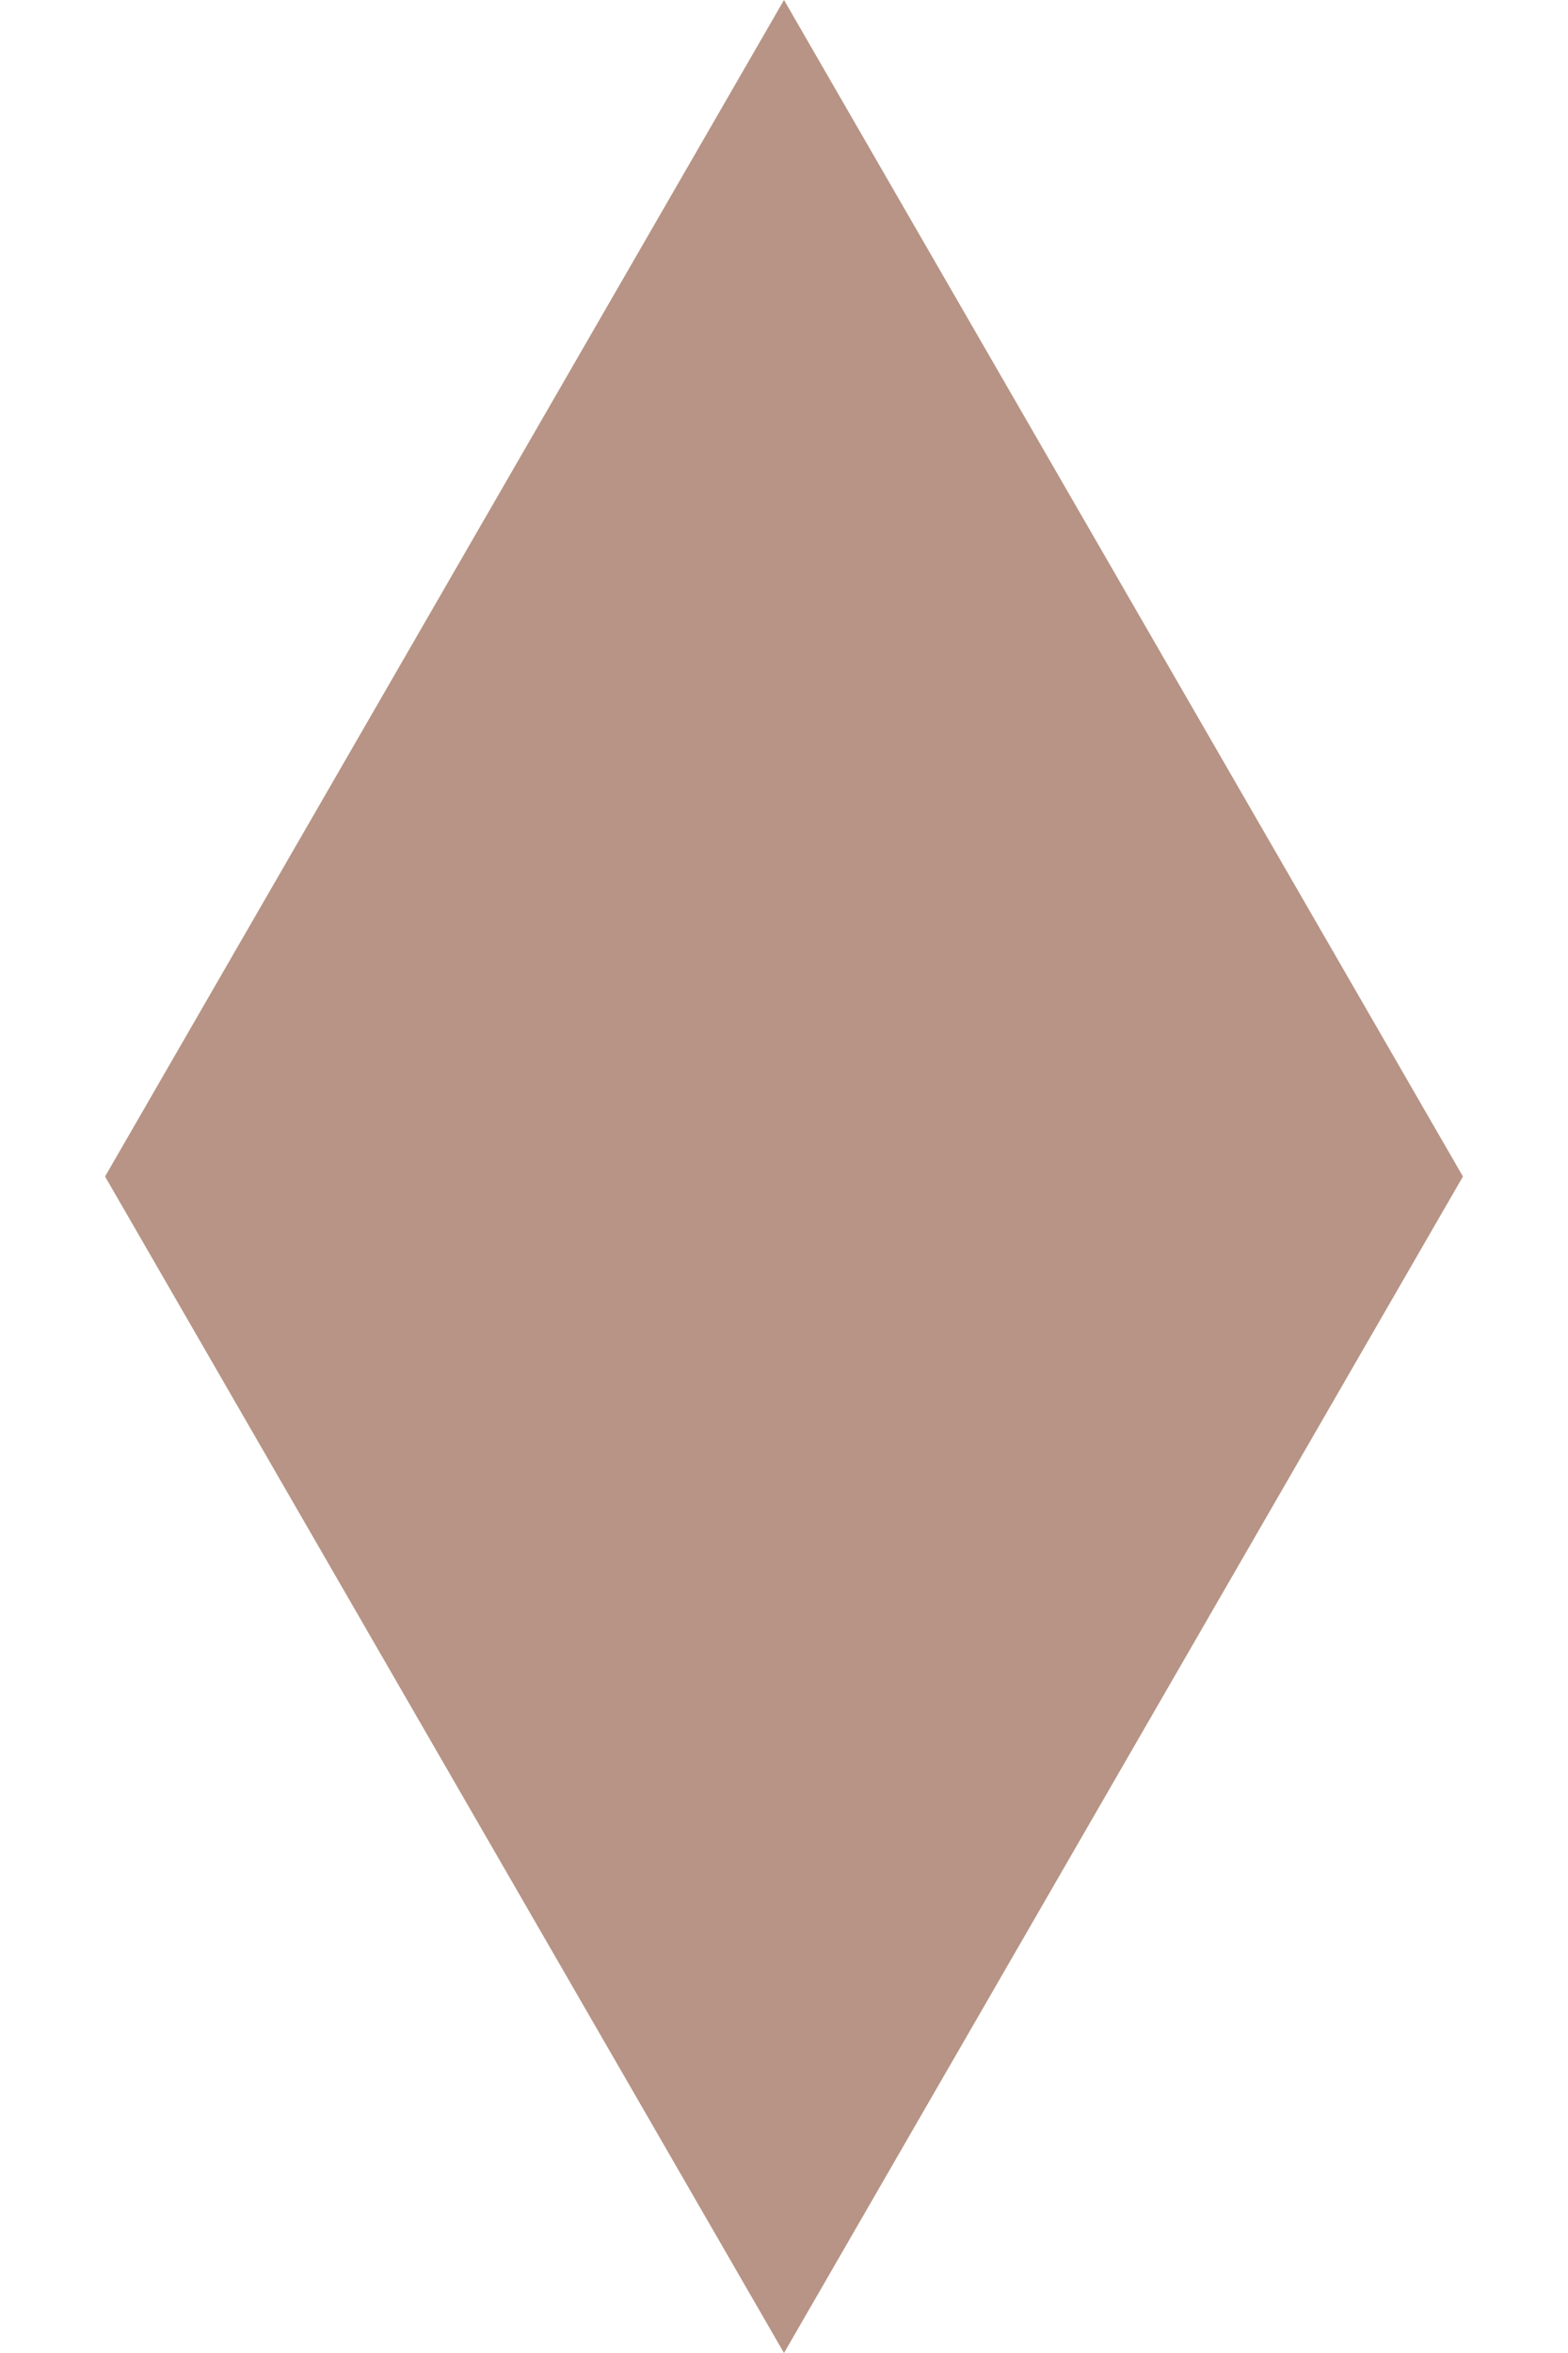 <svg xmlns="http://www.w3.org/2000/svg" width="20" height="30" viewBox="0 0 20 30" fill="none"><path d="M10 0L18.66 15H1.34L10 0Z" fill="#B79485"></path><path d="M10 30L1.34 15L18.66 15L10 30Z" fill="#B79485"></path></svg>